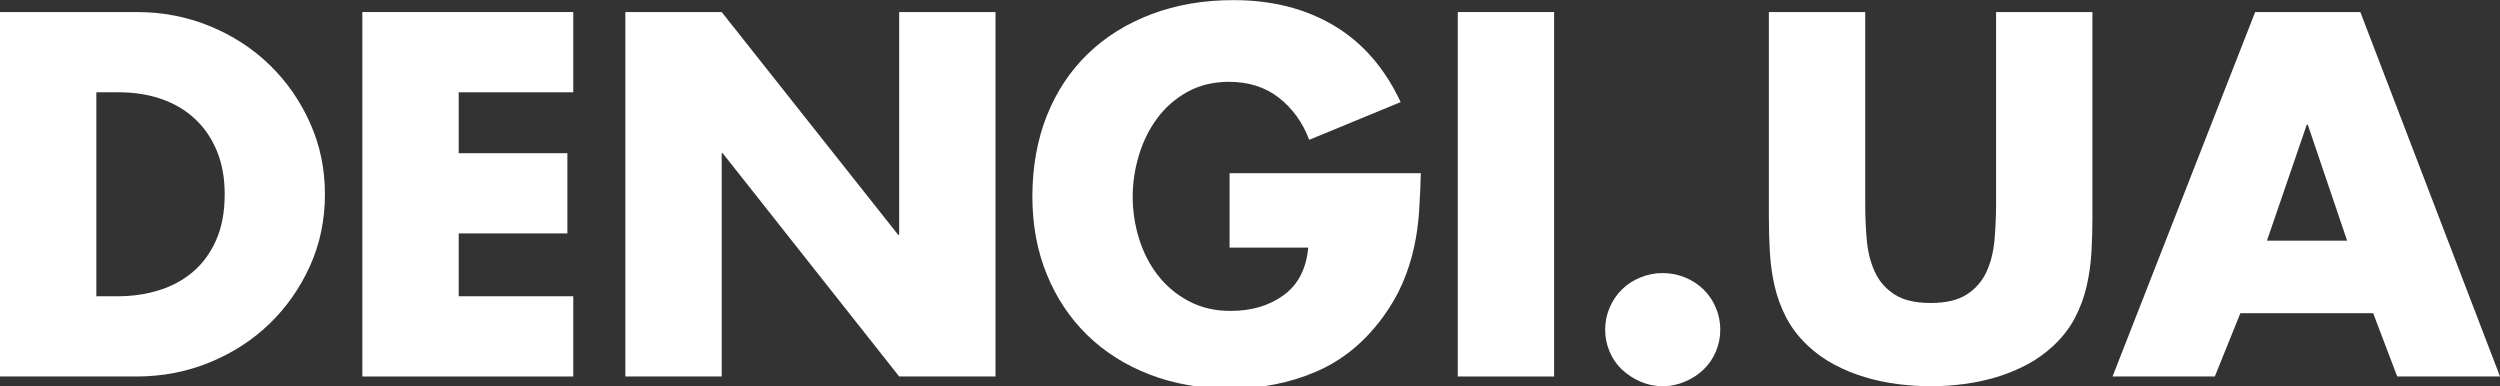 <svg width="123" height="19" viewBox="0 0 123 19" fill="none" xmlns="http://www.w3.org/2000/svg">
<rect x="0" y="0" width="123" height="19" fill="#333333" stroke="none"/>
<g clip-path="url(#clip0_889_524)">
<path d="M0 0.593H6.726C7.998 0.593 9.196 0.823 10.318 1.283C11.439 1.742 12.419 2.376 13.256 3.185C14.093 3.994 14.759 4.945 15.25 6.039C15.742 7.132 15.987 8.305 15.987 9.558C15.987 10.812 15.742 12.004 15.25 13.089C14.759 14.174 14.093 15.123 13.256 15.931C12.419 16.74 11.433 17.374 10.306 17.834C9.176 18.293 7.983 18.523 6.726 18.523H0V0.593ZM4.74 14.576H5.805C6.516 14.576 7.187 14.477 7.826 14.279C8.463 14.081 9.019 13.779 9.495 13.374C9.972 12.97 10.35 12.452 10.632 11.818C10.913 11.184 11.055 10.431 11.055 9.558C11.055 8.75 10.924 8.037 10.667 7.417C10.409 6.801 10.052 6.277 9.59 5.847C9.131 5.419 8.581 5.093 7.945 4.872C7.309 4.651 6.61 4.541 5.853 4.541H4.74V14.576Z" fill="#fff"/>
<path d="M22.568 4.541V7.537H27.915V11.484H22.568V14.576H28.205V18.523H17.828V0.593H28.205V4.541H22.568Z" fill="#fff"/>
<path d="M30.767 0.593H35.507L44.192 11.556H44.239V0.593H48.979V18.523H44.239L35.555 7.537H35.507V18.523H30.767V0.593Z" fill="#fff"/>
<path d="M69.905 8.514C69.887 9.165 69.86 9.794 69.819 10.405C69.778 11.015 69.695 11.615 69.564 12.199C69.434 12.787 69.251 13.36 69.008 13.924C68.766 14.489 68.443 15.047 68.041 15.6C67.138 16.836 66.04 17.732 64.75 18.287C63.46 18.843 62.049 19.119 60.516 19.119C59.081 19.119 57.767 18.89 56.572 18.43C55.379 17.97 54.355 17.325 53.5 16.493C52.645 15.661 51.98 14.666 51.506 13.508C51.03 12.351 50.793 11.068 50.793 9.657C50.793 8.246 51.03 6.876 51.506 5.687C51.983 4.497 52.654 3.485 53.527 2.644C54.397 1.803 55.441 1.155 56.66 0.695C57.877 0.236 59.22 0.006 60.688 0.006C62.575 0.006 64.221 0.422 65.623 1.254C67.026 2.086 68.124 3.342 68.913 5.023L64.413 6.879C64.09 6.024 63.593 5.335 62.925 4.811C62.256 4.288 61.436 4.026 60.469 4.026C59.693 4.026 59.01 4.192 58.412 4.526C57.815 4.858 57.32 5.294 56.924 5.835C56.527 6.373 56.231 6.981 56.03 7.653C55.829 8.328 55.728 9.006 55.728 9.686C55.728 10.367 55.832 11.068 56.042 11.743C56.252 12.418 56.557 13.014 56.962 13.537C57.365 14.061 57.871 14.486 58.474 14.809C59.078 15.134 59.767 15.297 60.543 15.297C61.575 15.297 62.445 15.041 63.155 14.523C63.865 14.009 64.268 13.226 64.366 12.182H60.495V8.52H69.905V8.514Z" fill="#fff"/>
<path d="M76.462 18.523H71.722V0.593H76.462V18.523Z" fill="#fff"/>
<path d="M81.806 13.435C82.193 13.435 82.56 13.508 82.906 13.651C83.253 13.793 83.555 13.991 83.815 14.244C84.072 14.497 84.274 14.794 84.419 15.137C84.564 15.477 84.638 15.838 84.638 16.219C84.638 16.6 84.564 16.961 84.419 17.301C84.274 17.642 84.072 17.935 83.815 18.18C83.558 18.427 83.256 18.625 82.906 18.773C82.56 18.924 82.193 19 81.806 19C81.418 19 81.051 18.924 80.705 18.773C80.359 18.622 80.057 18.424 79.797 18.18C79.539 17.935 79.338 17.642 79.193 17.301C79.048 16.961 78.974 16.6 78.974 16.219C78.974 15.838 79.048 15.477 79.193 15.137C79.338 14.797 79.539 14.5 79.797 14.244C80.054 13.991 80.356 13.793 80.705 13.651C81.051 13.508 81.418 13.435 81.806 13.435Z" fill="#fff"/>
<path d="M102.947 0.593V10.675C102.947 11.245 102.933 11.815 102.9 12.388C102.868 12.961 102.791 13.514 102.669 14.052C102.548 14.59 102.359 15.111 102.101 15.611C101.844 16.112 101.489 16.574 101.036 17.002C100.648 17.365 100.216 17.677 99.743 17.93C99.266 18.183 98.766 18.389 98.243 18.549C97.719 18.706 97.177 18.823 96.621 18.895C96.065 18.968 95.52 19.003 94.988 19.003C94.455 19.003 93.911 18.968 93.355 18.895C92.798 18.823 92.257 18.709 91.733 18.549C91.209 18.392 90.709 18.186 90.233 17.93C89.757 17.677 89.325 17.368 88.94 17.002C88.487 16.574 88.132 16.109 87.875 15.611C87.617 15.111 87.428 14.593 87.306 14.052C87.185 13.514 87.108 12.959 87.076 12.388C87.043 11.818 87.028 11.248 87.028 10.675V0.593H91.769V10.032C91.769 10.62 91.792 11.202 91.843 11.78C91.89 12.359 92.02 12.883 92.23 13.351C92.44 13.819 92.763 14.195 93.198 14.48C93.633 14.765 94.23 14.907 94.988 14.907C95.745 14.907 96.343 14.765 96.778 14.48C97.213 14.195 97.535 13.819 97.746 13.351C97.956 12.883 98.083 12.359 98.133 11.78C98.18 11.202 98.207 10.62 98.207 10.032V0.593H102.947Z" fill="#fff"/>
<path d="M110.226 15.408L108.969 18.523H103.938L110.954 0.593H116.129L123 18.523H117.943L116.76 15.408H110.229H110.226ZM113.54 6.135H113.493L111.534 11.841H115.478L113.543 6.135H113.54Z" fill="#fff"/>
</g>
<defs>
<clipPath id="clip0_889_524">
<rect width="123" height="19" fill="white"/>
</clipPath>
</defs>
</svg>
